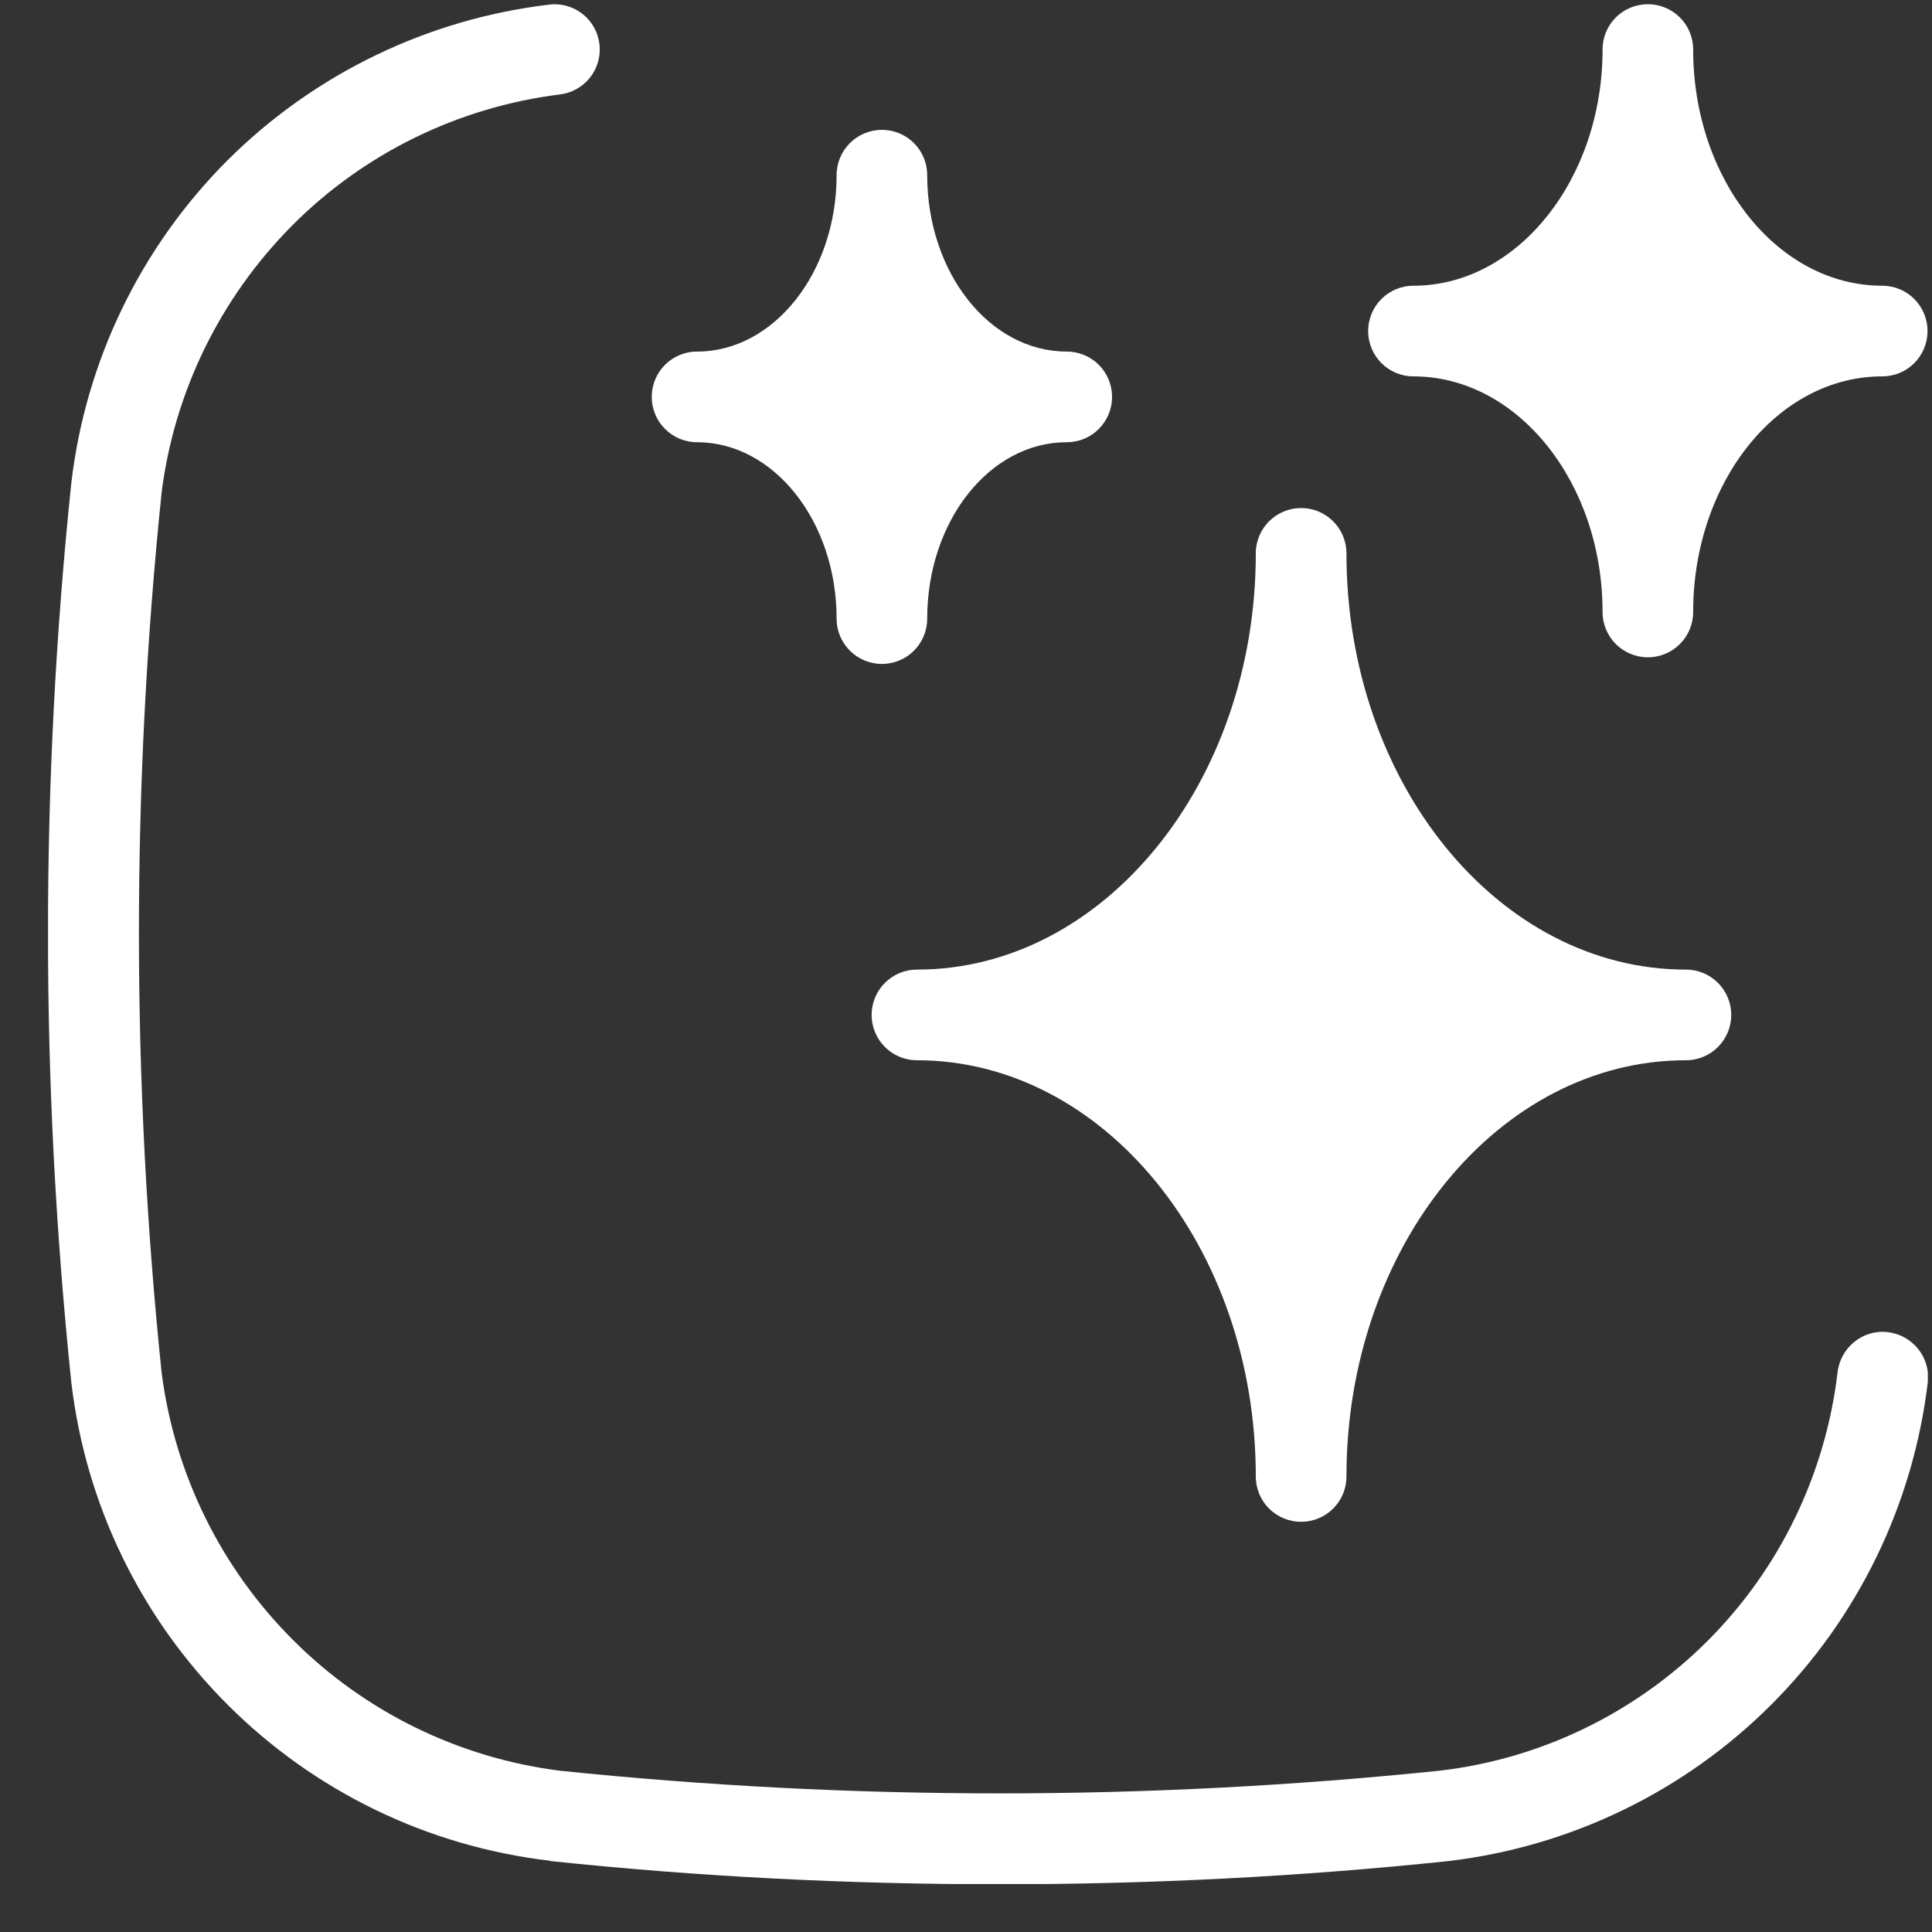 <svg width="37" height="37" viewBox="0 0 37 37" fill="none" xmlns="http://www.w3.org/2000/svg">
<rect x="0" y="0" width="37" height="37" fill="#333333" stroke="none"/>
<g clip-path="url(#clip0_381_402)">
<path d="M10.539 35.641C13.396 35.942 16.265 36.086 19.14 36.086C22.014 36.086 24.883 35.942 27.746 35.641C30.083 35.363 32.258 34.31 33.924 32.644C35.59 30.978 36.642 28.803 36.92 26.466C36.972 25.992 36.625 25.564 36.145 25.511C35.67 25.459 35.242 25.812 35.191 26.287C34.959 28.23 34.086 30.041 32.703 31.424C31.321 32.806 29.511 33.686 27.567 33.911C21.962 34.49 16.317 34.49 10.718 33.911C8.78 33.663 6.982 32.783 5.605 31.401C4.223 30.018 3.343 28.219 3.095 26.287C2.516 20.687 2.516 15.041 3.095 9.435C3.338 7.497 4.223 5.698 5.599 4.315C6.976 2.933 8.78 2.053 10.712 1.81C11.187 1.758 11.528 1.336 11.482 0.862C11.435 0.387 11.013 0.04 10.539 0.086C8.202 0.358 6.021 1.411 4.356 3.071C2.69 4.738 1.637 6.918 1.365 9.256C0.77 14.977 0.77 20.745 1.365 26.466C1.637 28.803 2.69 30.978 4.356 32.644C6.021 34.31 8.196 35.363 10.533 35.635L10.539 35.641Z" fill="white"/>
<path d="M36.047 7.208C36.527 7.208 36.914 6.82 36.914 6.34C36.914 5.86 36.527 5.472 36.047 5.472C34.045 5.472 32.426 3.436 32.426 0.948C32.426 0.468 32.038 0.081 31.558 0.081C31.078 0.081 30.691 0.468 30.691 0.948C30.691 3.436 29.059 5.472 27.07 5.472C26.59 5.472 26.202 5.86 26.202 6.34C26.202 6.82 26.59 7.208 27.07 7.208C29.059 7.208 30.691 9.232 30.691 11.72C30.691 12.2 31.078 12.588 31.558 12.588C32.038 12.588 32.426 12.2 32.426 11.72C32.426 9.232 34.045 7.208 36.047 7.208Z" fill="white"/>
<path d="M17.561 20.305C21.135 20.305 24.05 23.88 24.05 28.277C24.05 28.757 24.438 29.144 24.918 29.144C25.398 29.144 25.786 28.757 25.786 28.277C25.786 23.88 28.701 20.305 32.287 20.305C32.767 20.305 33.155 19.917 33.155 19.437C33.155 18.957 32.767 18.569 32.287 18.569C28.701 18.569 25.786 14.994 25.786 10.598C25.786 10.118 25.398 9.73 24.918 9.73C24.438 9.73 24.05 10.118 24.05 10.598C24.05 14.994 21.135 18.569 17.561 18.569C17.081 18.569 16.693 18.957 16.693 19.437C16.693 19.917 17.081 20.305 17.561 20.305Z" fill="white"/>
<path d="M17.757 11.847C17.757 9.984 18.949 8.469 20.43 8.469C20.91 8.469 21.297 8.081 21.297 7.601C21.297 7.121 20.91 6.733 20.43 6.733C18.949 6.733 17.757 5.218 17.757 3.355C17.757 2.875 17.37 2.487 16.89 2.487C16.41 2.487 16.022 2.875 16.022 3.355C16.022 5.218 14.819 6.733 13.35 6.733C12.87 6.733 12.482 7.121 12.482 7.601C12.482 8.081 12.87 8.469 13.35 8.469C14.819 8.469 16.022 9.984 16.022 11.847C16.022 12.327 16.41 12.715 16.89 12.715C17.37 12.715 17.757 12.327 17.757 11.847Z" fill="white"/>
</g>
<defs>
<clipPath id="clip0_381_402">
<rect width="36" height="36" fill="white" transform="translate(0.92 0.081)"/>
</clipPath>
</defs>
</svg>
